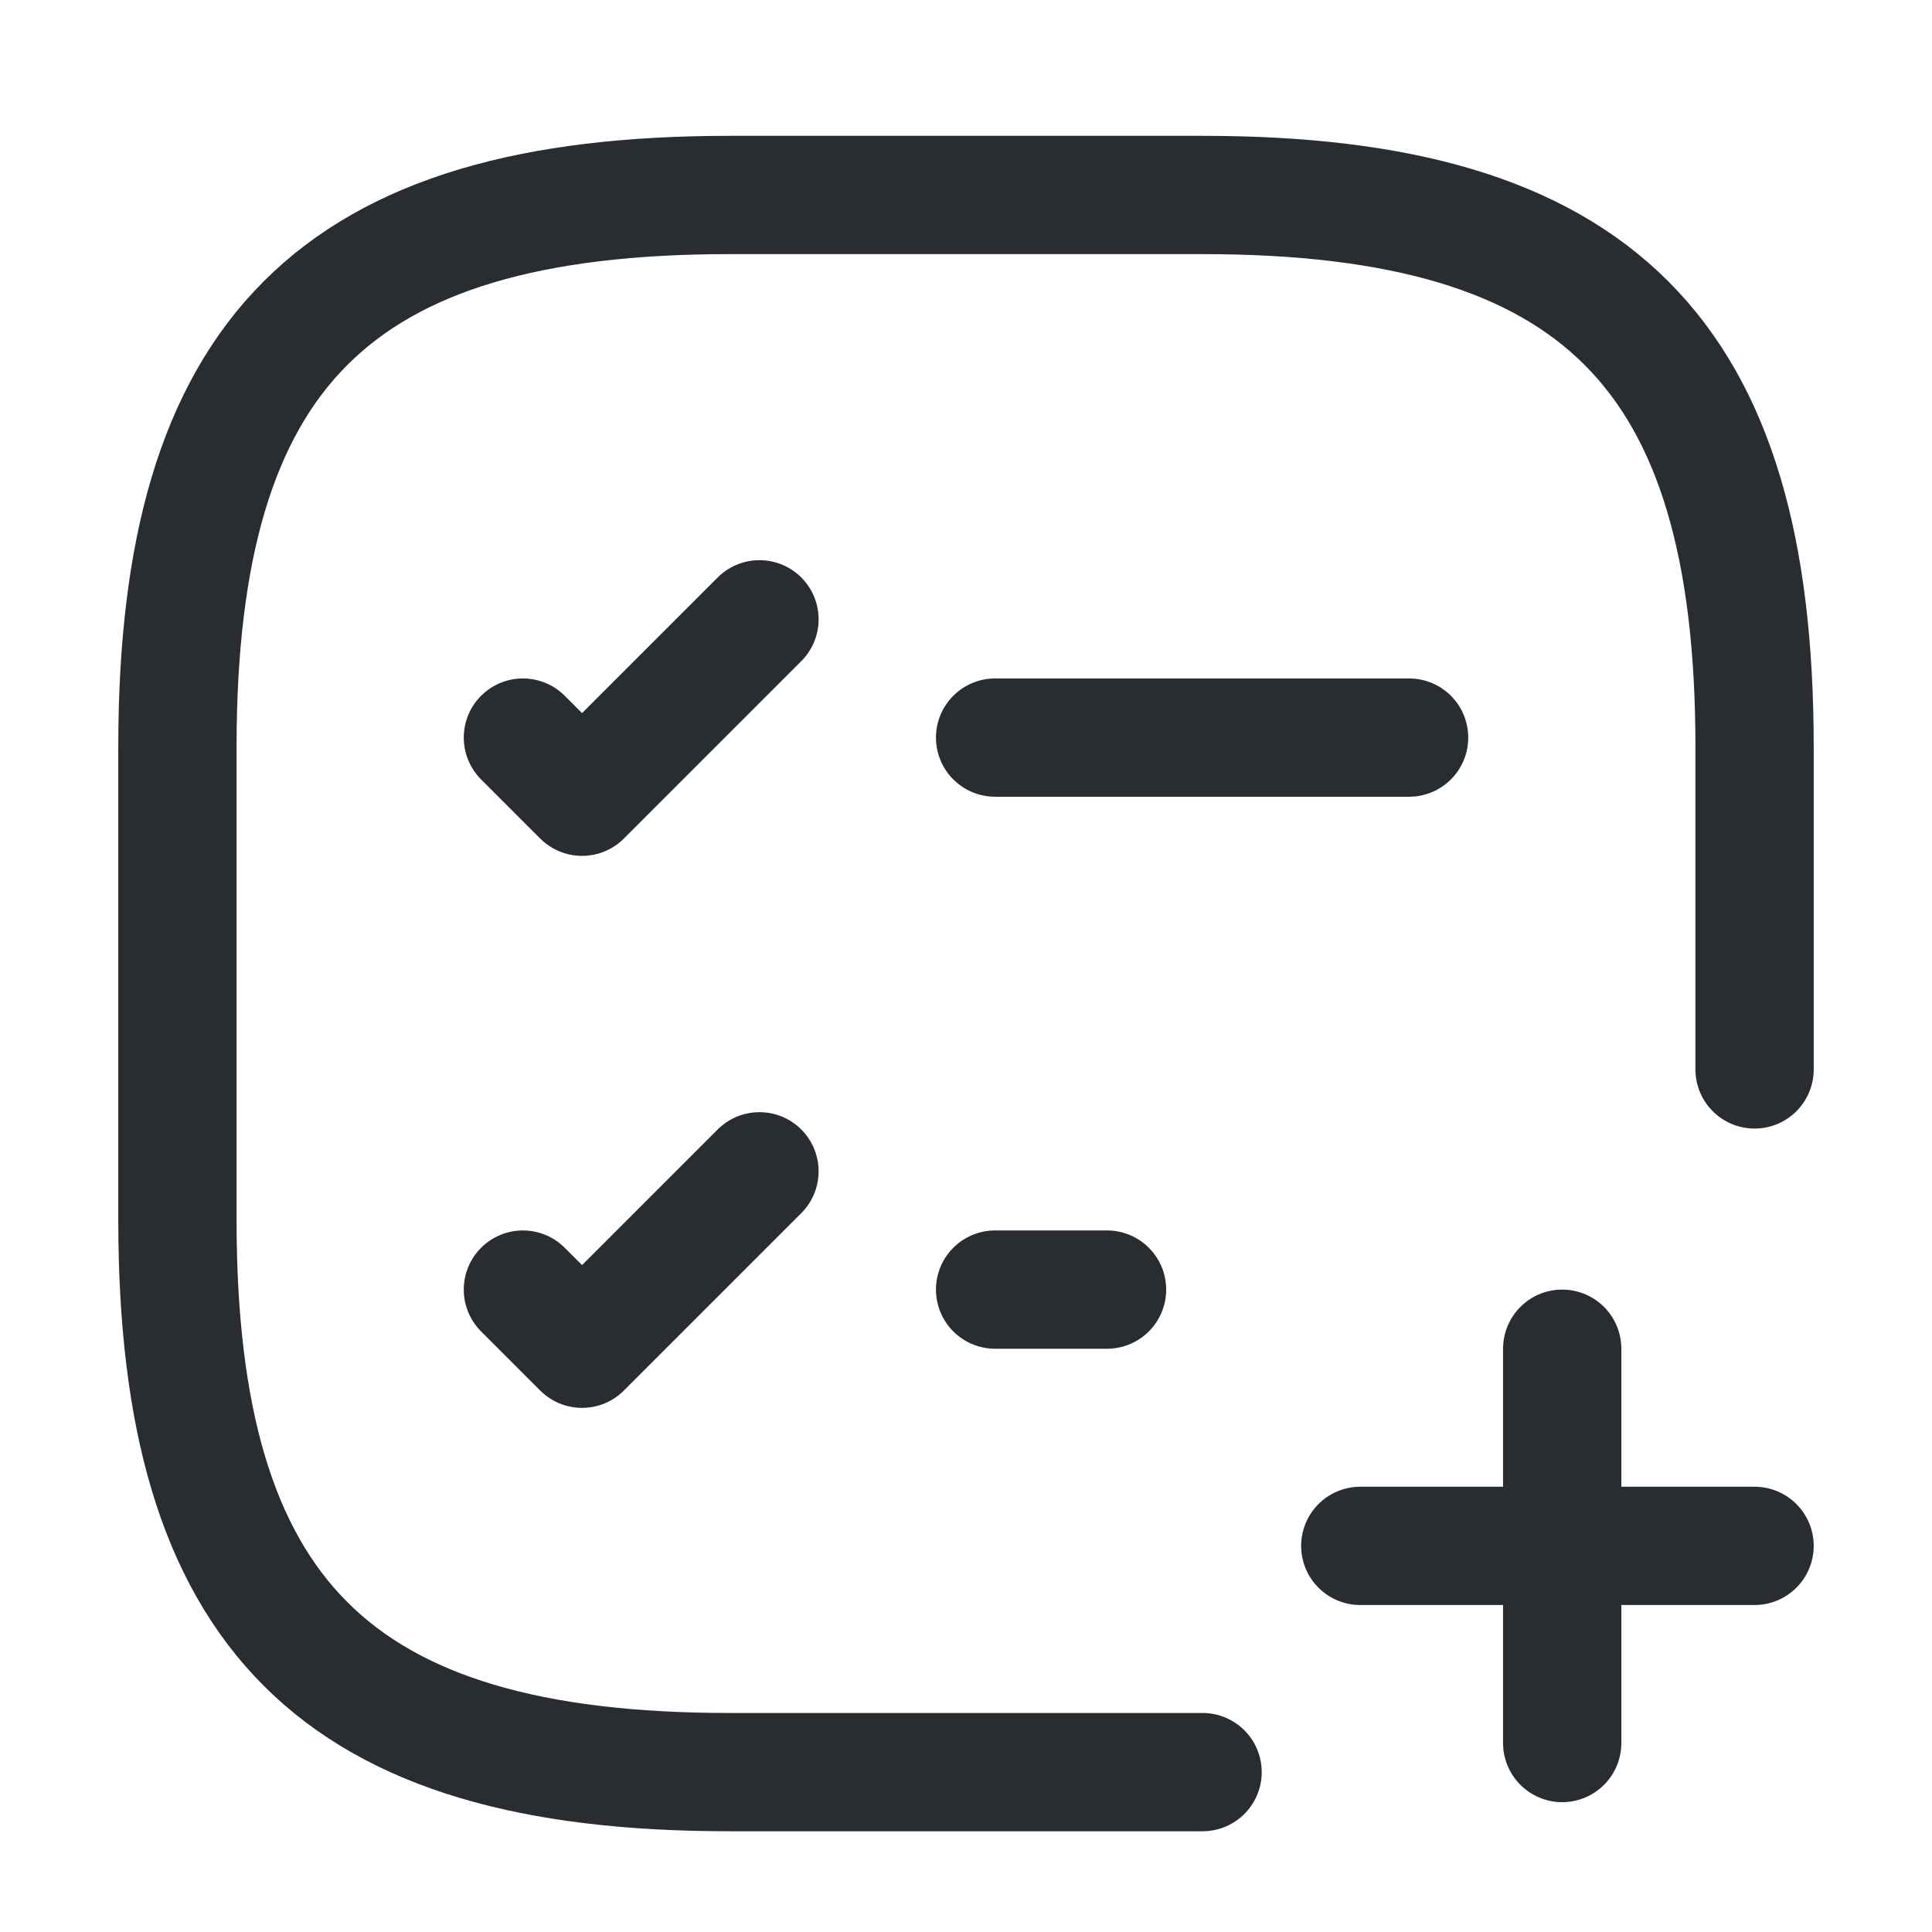 <svg width="49" height="49" viewBox="0 0 49 49" fill="none" xmlns="http://www.w3.org/2000/svg">
<g id="vuesax/linear/project browes">
<g id="vuesax/linear/task-square">
<g id="task-square">
<path id="Vector" d="M25.238 18.707H35.738" stroke="#292D32" stroke-width="3" stroke-linecap="round" stroke-linejoin="round"/>
<path id="Vector_2" d="M13.262 18.707L14.762 20.207L19.262 15.707" stroke="#292D32" stroke-width="3" stroke-linecap="round" stroke-linejoin="round"/>
<path id="Vector_3" d="M25.238 32.707H28.077" stroke="#292D32" stroke-width="3" stroke-linecap="round" stroke-linejoin="round"/>
<path id="Vector_4" d="M13.262 32.707L14.762 34.207L19.262 29.707" stroke="#292D32" stroke-width="3" stroke-linecap="round" stroke-linejoin="round"/>
<path id="Vector_5" d="M30.5 44.945H18.5C8.5 44.945 4.5 40.945 4.5 30.945V18.945C4.5 8.945 8.5 4.945 18.5 4.945H30.5C40.5 4.945 44.5 8.945 44.5 18.945V27.123" stroke="#292D32" stroke-width="3" stroke-linecap="round" stroke-linejoin="round"/>
</g>
</g>
<path id="Vector_6" d="M39.621 44.207V34.207" stroke="#292D32" stroke-width="3" stroke-miterlimit="10" stroke-linecap="round" stroke-linejoin="round"/>
<path id="Vector_7" d="M44.5 39.207H34.5" stroke="#292D32" stroke-width="3" stroke-miterlimit="10" stroke-linecap="round" stroke-linejoin="round"/>
</g>
</svg>
